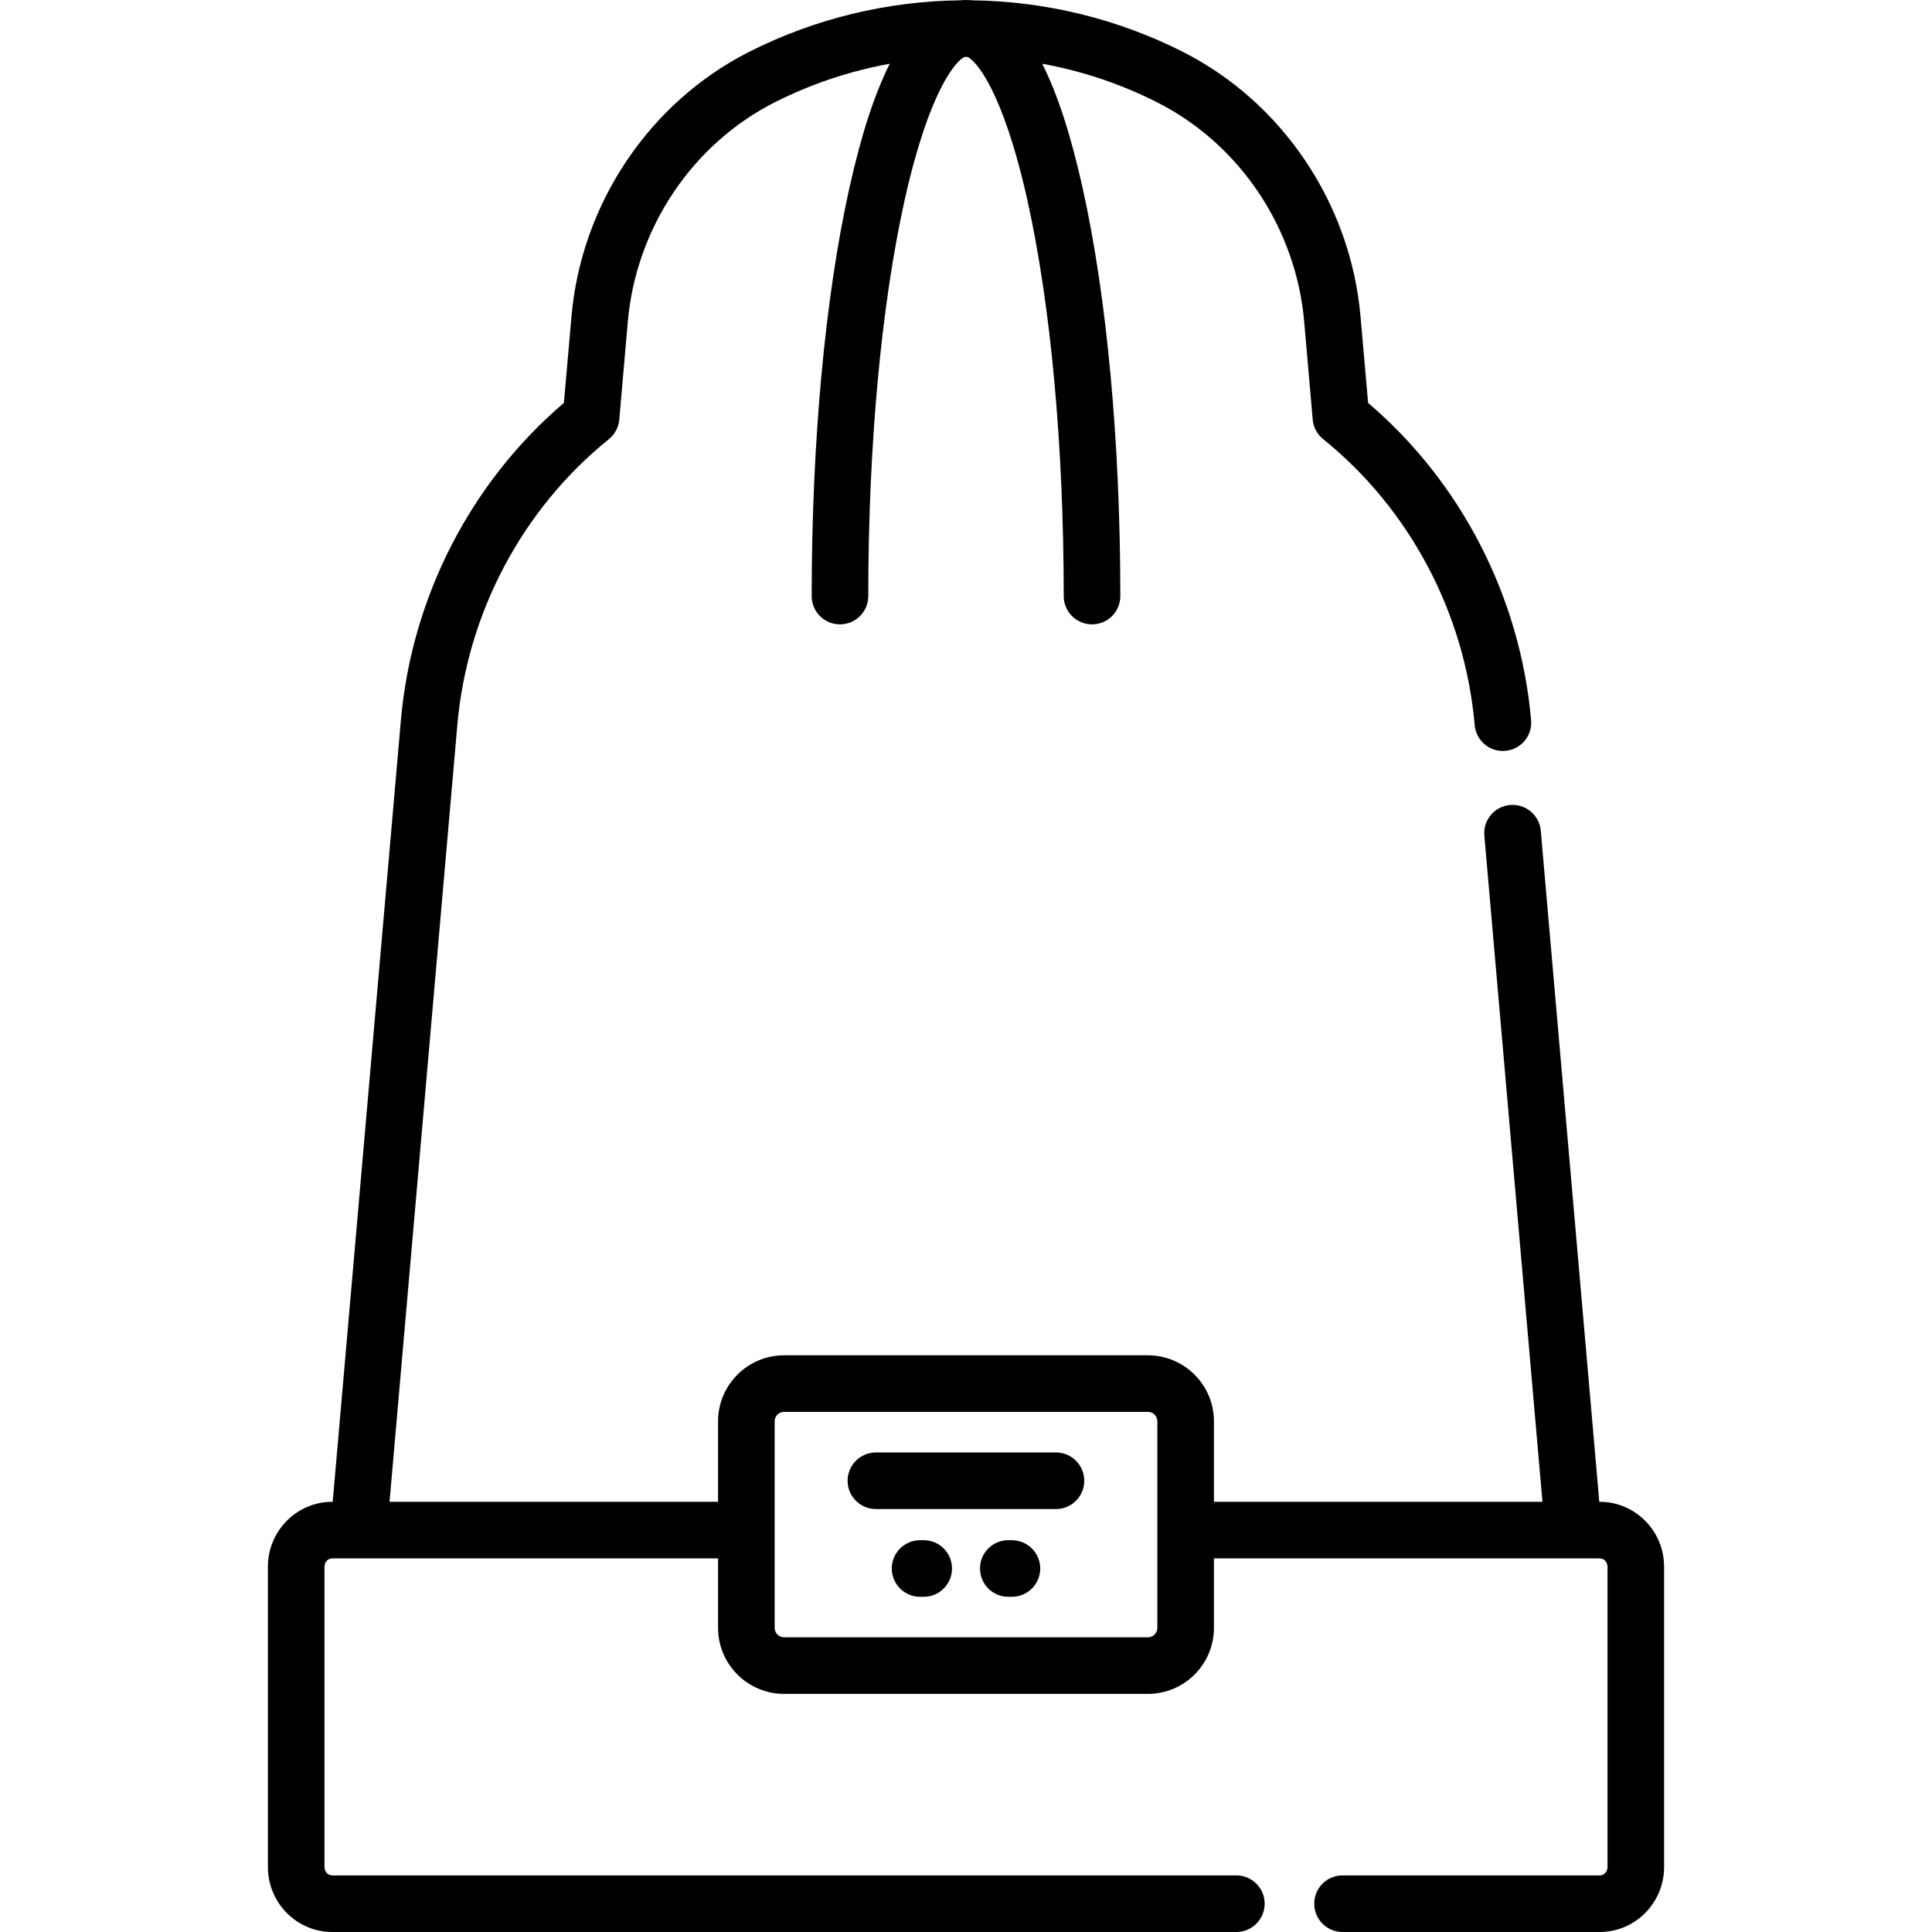 <svg xmlns="http://www.w3.org/2000/svg" fill="none" viewBox="0 0 24 24" height="24" width="24">
<path fill="black" d="M12.57 19.133H12.525C12.331 19.133 12.174 19.29 12.174 19.484C12.174 19.679 12.331 19.836 12.525 19.836H12.57C12.764 19.836 12.922 19.679 12.922 19.484C12.922 19.29 12.764 19.133 12.57 19.133Z"></path>
<path fill="black" d="M11.475 19.133H11.43C11.236 19.133 11.078 19.29 11.078 19.484C11.078 19.679 11.236 19.836 11.43 19.836H11.475C11.669 19.836 11.826 19.679 11.826 19.484C11.826 19.29 11.669 19.133 11.475 19.133Z"></path>
<path fill="black" d="M19.873 18.656H19.867L19.14 10.319C19.123 10.126 18.952 9.983 18.759 10C18.565 10.017 18.422 10.187 18.439 10.38L19.161 18.656H15.08V17.656C15.08 17.204 14.712 16.836 14.26 16.836H9.74C9.288 16.836 8.92 17.204 8.92 17.656V18.656H4.839L5.681 9.008C5.802 7.617 6.488 6.323 7.564 5.455C7.638 5.395 7.685 5.308 7.693 5.212L7.799 3.994C7.901 2.833 8.6 1.789 9.626 1.27C10.08 1.041 10.561 0.881 11.053 0.792C10.862 1.17 10.695 1.686 10.55 2.341C10.249 3.697 10.083 5.496 10.083 7.404C10.083 7.599 10.24 7.756 10.434 7.756C10.629 7.756 10.786 7.599 10.786 7.404C10.786 5.545 10.946 3.801 11.236 2.493C11.544 1.108 11.885 0.744 11.984 0.707C11.995 0.707 12.005 0.707 12.016 0.707C12.115 0.744 12.456 1.108 12.764 2.493C13.054 3.801 13.214 5.545 13.214 7.404C13.214 7.599 13.371 7.756 13.566 7.756C13.76 7.756 13.917 7.599 13.917 7.404C13.917 5.496 13.751 3.697 13.45 2.341C13.305 1.686 13.138 1.17 12.947 0.792C13.439 0.881 13.92 1.041 14.374 1.271C15.4 1.789 16.099 2.833 16.201 3.994L16.307 5.212C16.315 5.308 16.362 5.395 16.437 5.455C17.512 6.323 18.198 7.617 18.319 9.008C18.336 9.201 18.507 9.345 18.7 9.327C18.893 9.311 19.037 9.14 19.02 8.947C18.886 7.418 18.151 5.99 16.995 5.005L16.901 3.933C16.779 2.531 15.932 1.27 14.692 0.643C13.873 0.229 12.978 0.016 12.08 0.004C12.027 -0.001 11.973 -0.001 11.92 0.004C11.022 0.016 10.127 0.229 9.308 0.643C8.068 1.27 7.221 2.531 7.099 3.933L7.005 5.005C5.849 5.99 5.114 7.418 4.98 8.947L4.133 18.656H4.127C3.687 18.656 3.328 19.017 3.328 19.462V23.193C3.328 23.638 3.687 24 4.127 24H15.358C15.552 24 15.71 23.843 15.71 23.648C15.71 23.454 15.552 23.297 15.358 23.297H4.127C4.074 23.297 4.031 23.25 4.031 23.193V19.462C4.031 19.405 4.074 19.359 4.127 19.359H8.92V20.222C8.92 20.674 9.288 21.042 9.74 21.042H14.26C14.712 21.042 15.08 20.674 15.08 20.222V19.359H19.873C19.926 19.359 19.969 19.405 19.969 19.462V23.193C19.969 23.25 19.926 23.297 19.873 23.297H16.677C16.483 23.297 16.326 23.454 16.326 23.648C16.326 23.843 16.483 24 16.677 24H19.873C20.313 24 20.672 23.638 20.672 23.193V19.462C20.672 19.017 20.313 18.656 19.873 18.656ZM14.377 20.222C14.377 20.287 14.325 20.339 14.26 20.339H9.74C9.675 20.339 9.623 20.287 9.623 20.222V19.007V17.656C9.623 17.591 9.675 17.539 9.74 17.539H14.26C14.325 17.539 14.377 17.591 14.377 17.656V20.222Z"></path>
<path fill="black" d="M13.117 18.043H10.881C10.687 18.043 10.529 18.2 10.529 18.395C10.529 18.589 10.687 18.746 10.881 18.746H13.117C13.312 18.746 13.469 18.589 13.469 18.395C13.469 18.2 13.312 18.043 13.117 18.043Z"></path>
</svg>
